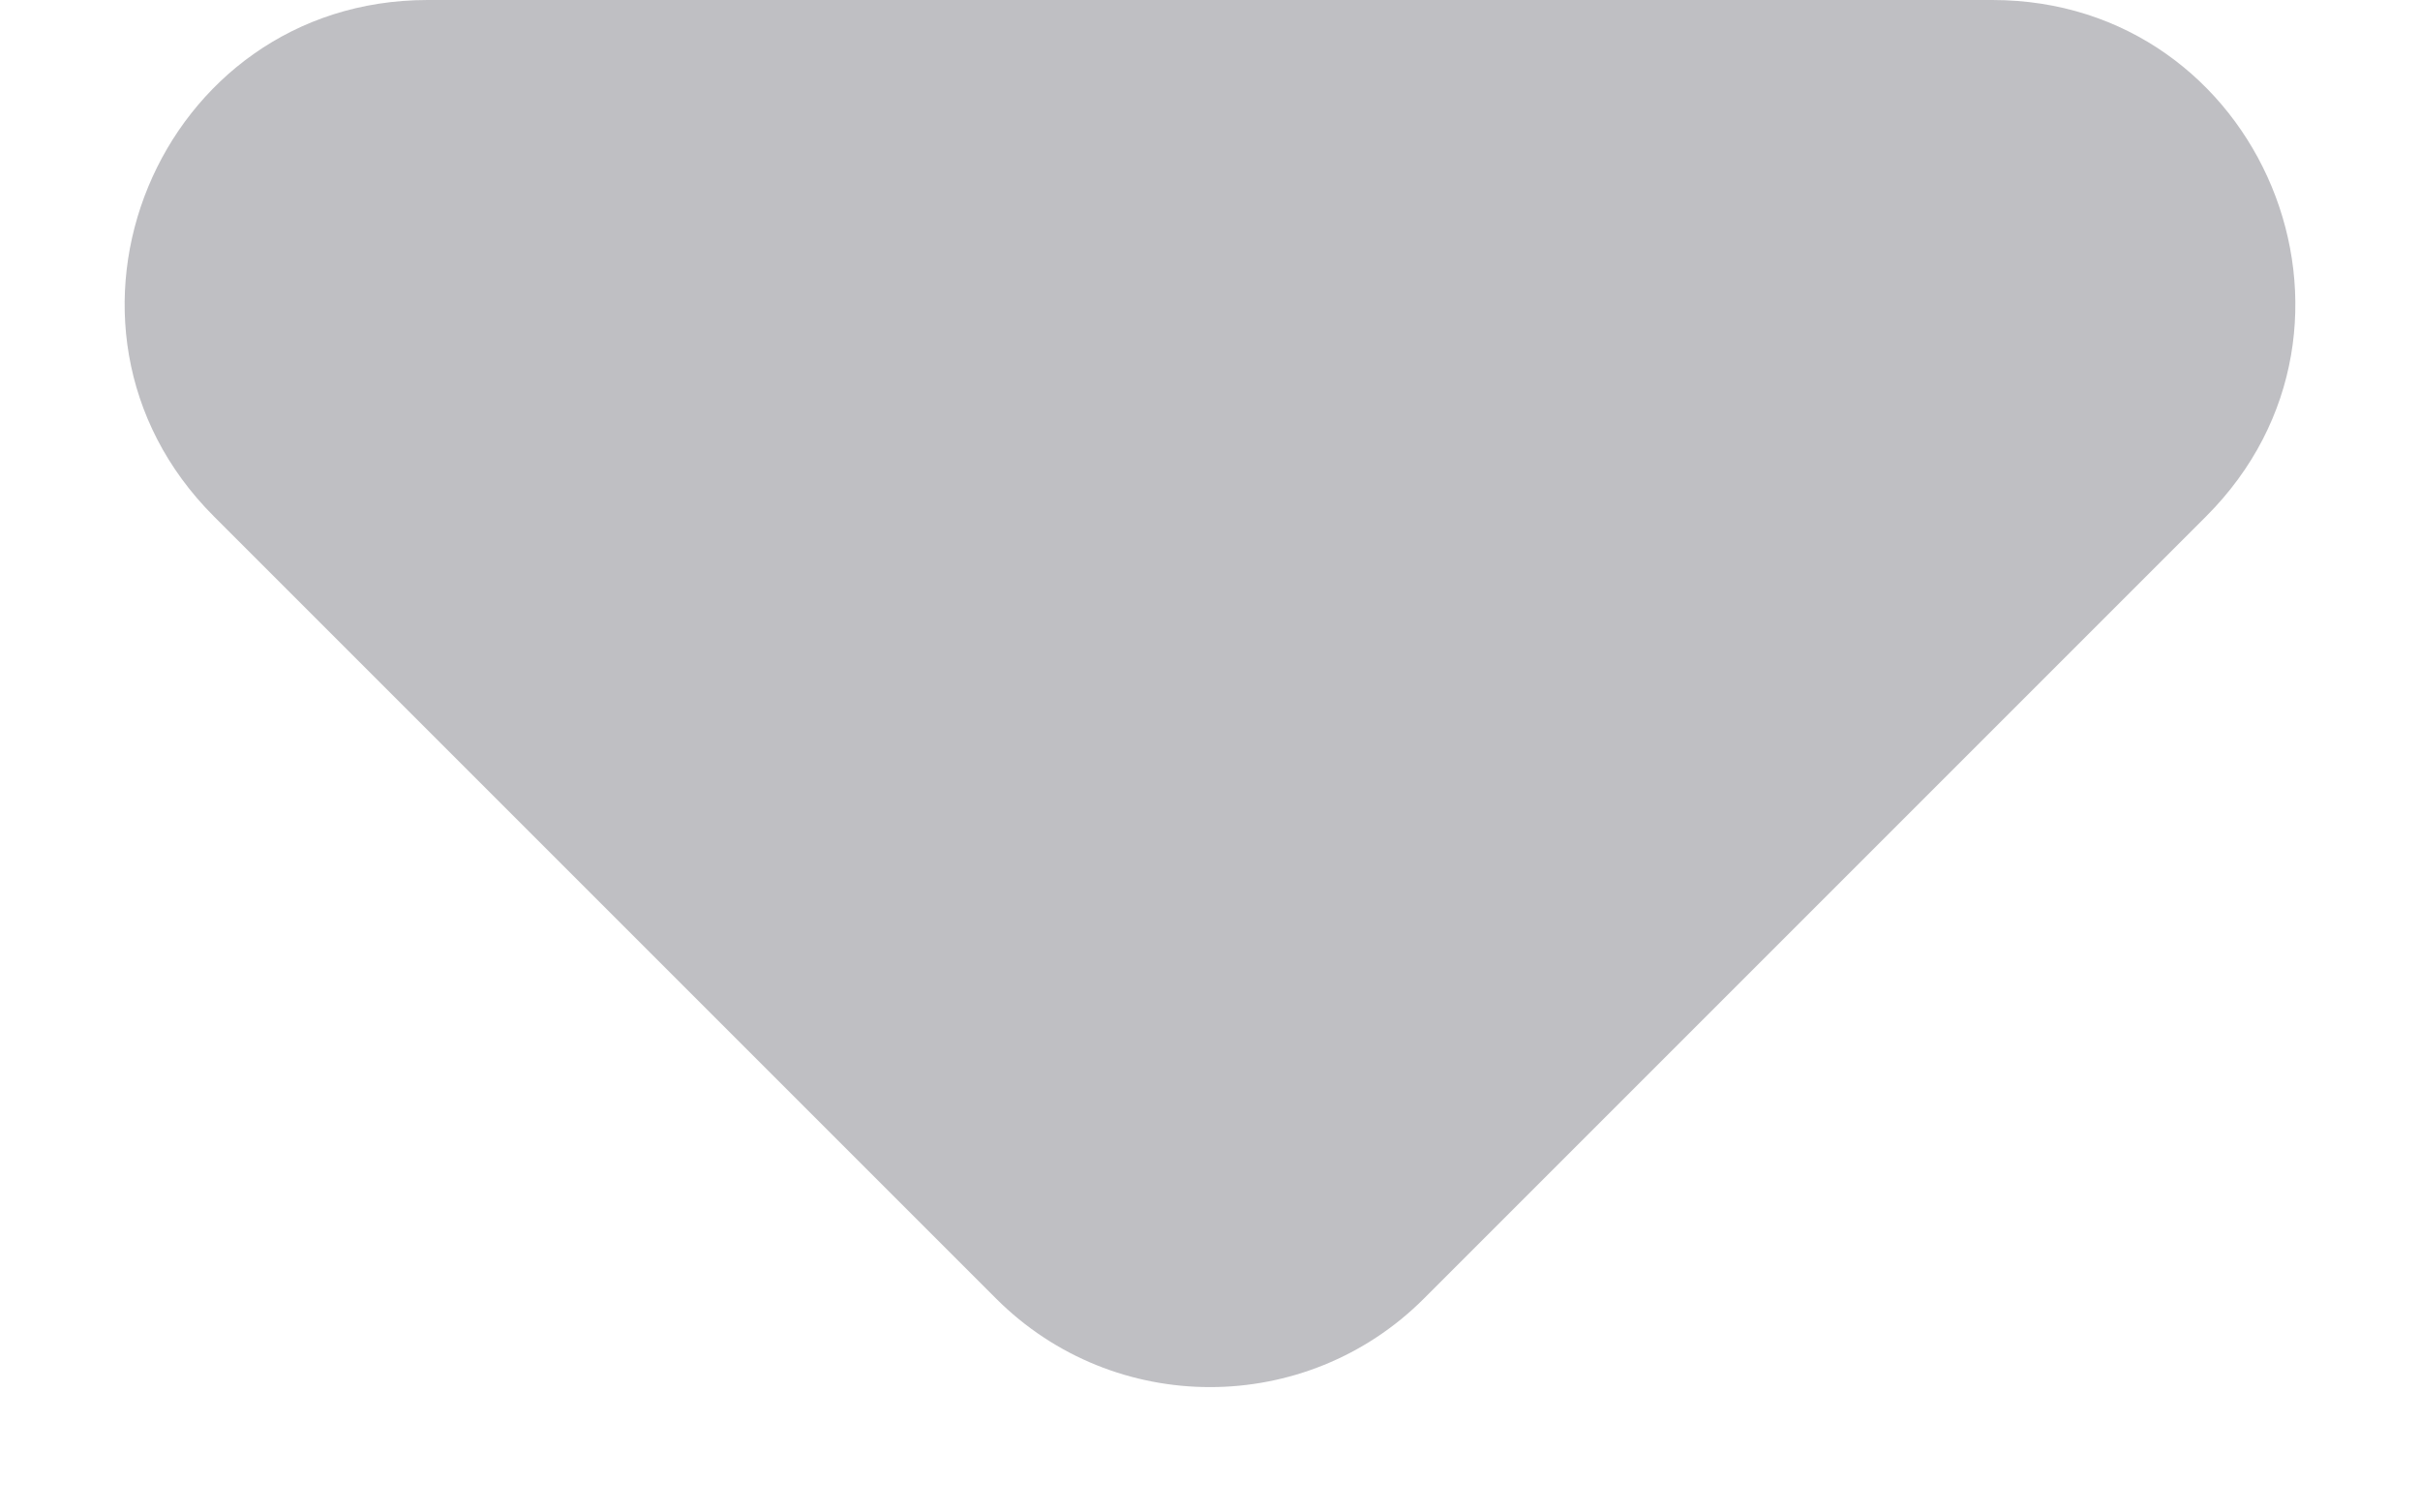 <svg width="8" height="5" viewBox="0 0 8 5" fill="none" xmlns="http://www.w3.org/2000/svg">
  <path d="M6.586 0H1.414C0.523 0 0.077 1.077 0.707 1.707L3.293 4.293C3.683 4.683 4.317 4.683 4.707 4.293L7.293 1.707C7.923 1.077 7.477 0 6.586 0Z"
        fill="#BFBFC3"/>
</svg>
